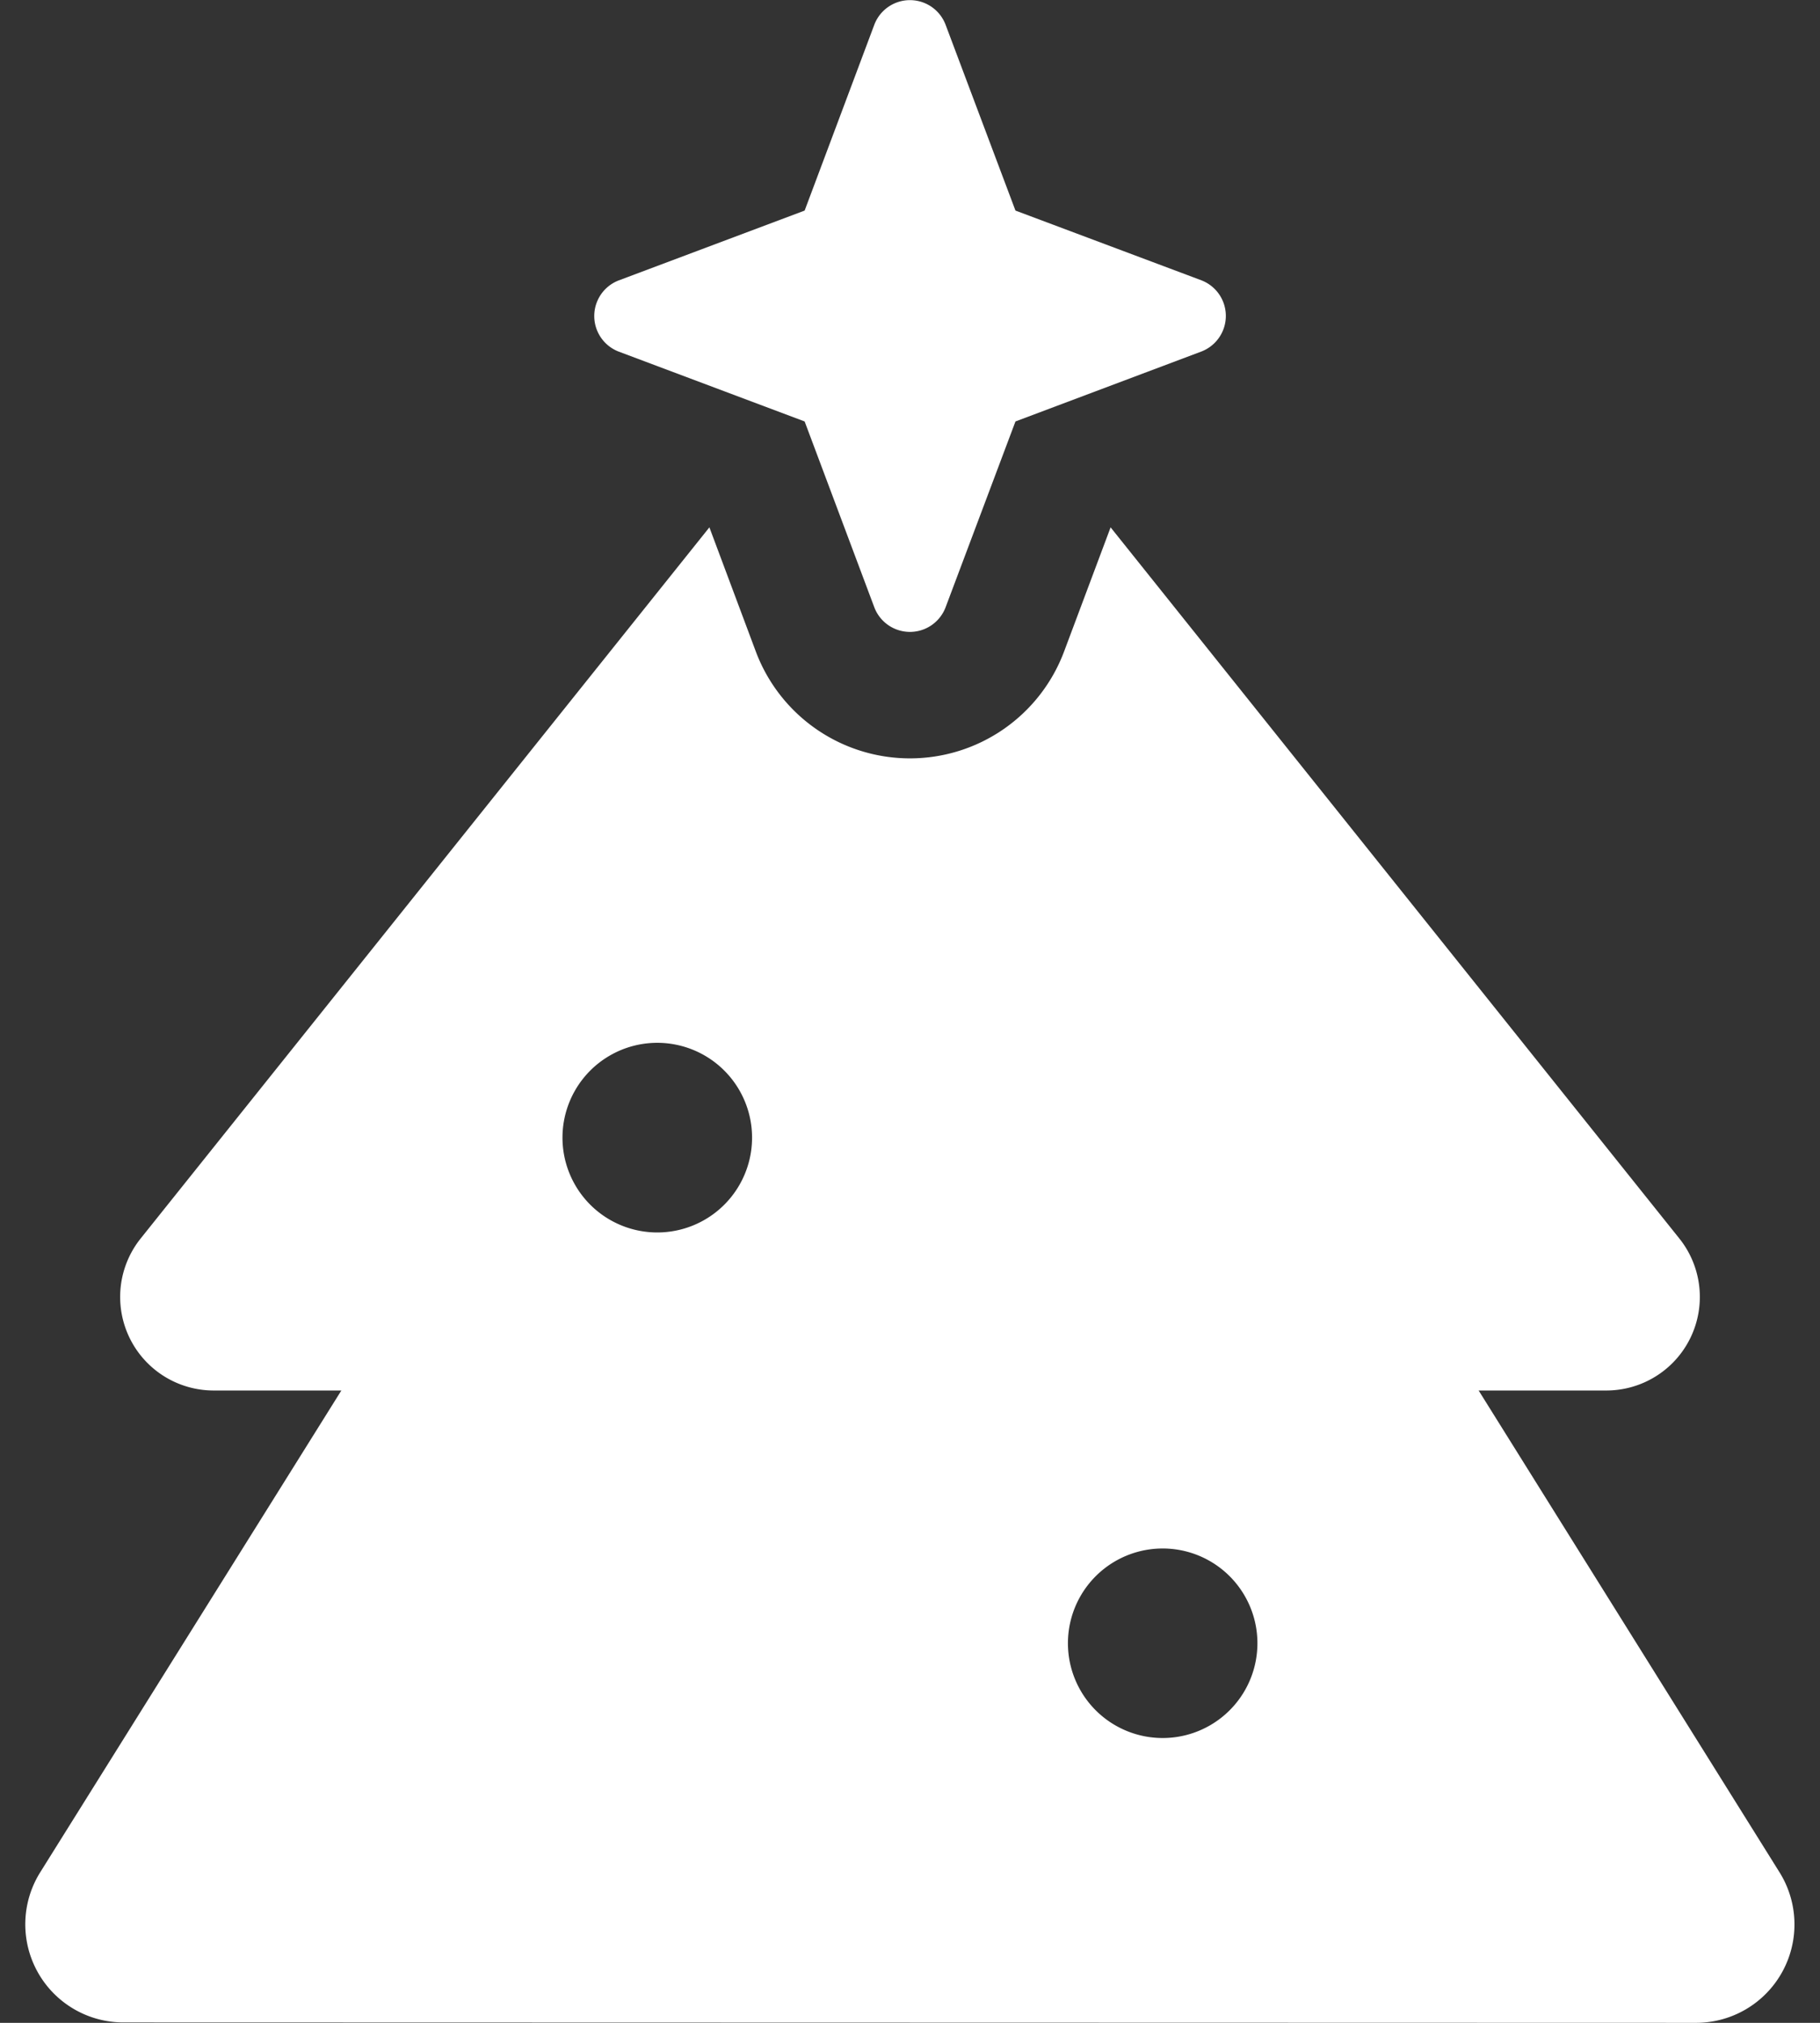 <svg width="18" height="20" fill="none" xmlns="http://www.w3.org/2000/svg"><rect width="100%" height="100%" fill="#333333" stroke="none"/><path d="m6.118 2.773 1.84-.691.69-1.84a.377.377 0 0 1 .703 0l.692 1.84 1.84.69a.377.377 0 0 1 0 .703l-1.84.692-.692 1.84a.377.377 0 0 1-.703 0l-.69-1.84-1.84-.691a.377.377 0 0 1 0-.703zm4.405 3.671.461-1.23 5.624 7.03a.925.925 0 0 1-.723 1.504h-1.261l2.976 4.764A.973.973 0 0 1 16.776 20l-15.552-.004A.97.97 0 0 1 .4 18.508l2.976-4.76H2.115a.925.925 0 0 1-.723-1.504l5.624-7.03.46 1.23a1.628 1.628 0 0 0 3.047 0zm-3.085 4.804a.937.937 0 1 0-1.875 0 .937.937 0 0 0 1.875 0zm4.061 5.936a.937.937 0 1 0 0-1.874.937.937 0 0 0 0 1.874z" fill="#fff"/></svg>